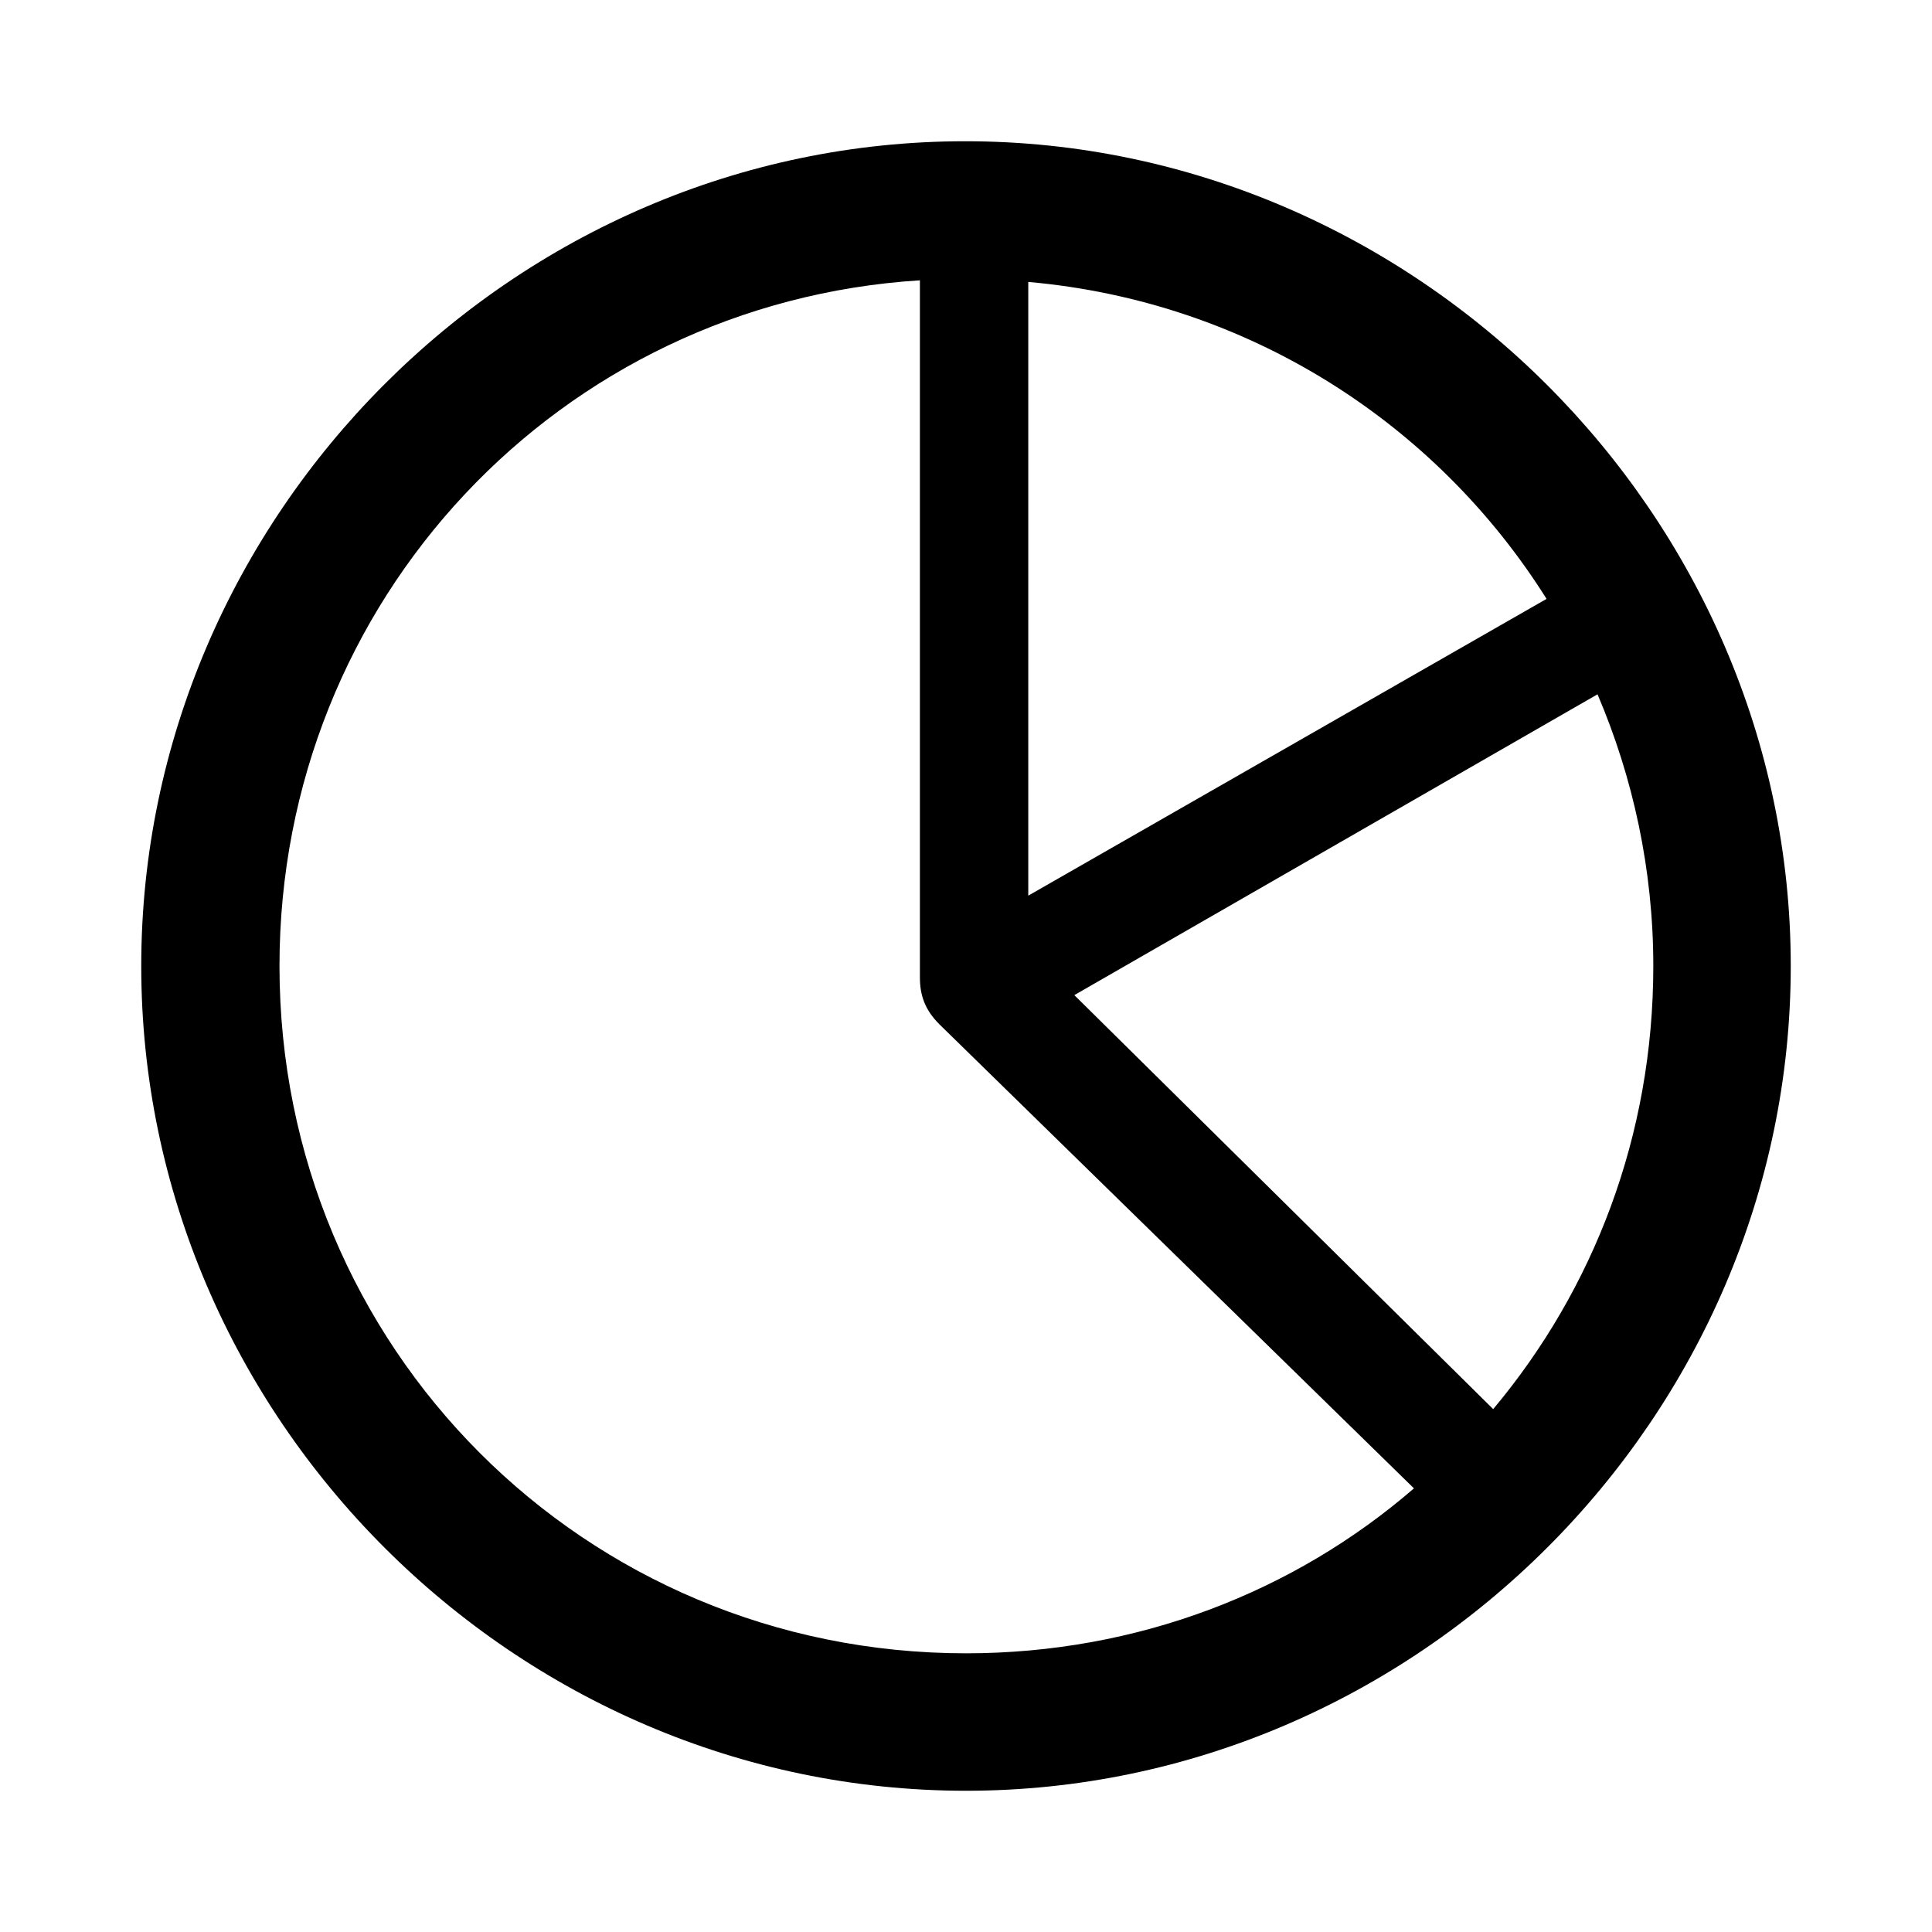 <?xml version="1.0" encoding="utf-8"?>
<svg fill="#000000" width="800px" height="800px" viewBox="0 0 56 56" xmlns="http://www.w3.org/2000/svg"><path d="M 28 51.906 C 41.055 51.906 51.906 41.078 51.906 28 C 51.906 14.945 41.031 4.094 27.977 4.094 C 14.898 4.094 4.094 14.945 4.094 28 C 4.094 41.078 14.922 51.906 28 51.906 Z M 28 47.922 C 16.937 47.922 8.101 39.062 8.101 28 C 8.101 17.383 16.234 8.781 26.664 8.125 L 26.664 28.328 C 26.664 28.844 26.805 29.266 27.227 29.688 L 40.984 43.141 C 37.516 46.141 32.969 47.922 28 47.922 Z M 29.805 25.961 L 29.805 8.172 C 36.156 8.734 41.617 12.25 44.828 17.359 Z M 31.14 28.844 L 46.305 20.125 C 47.336 22.539 47.922 25.211 47.922 28 C 47.922 32.922 46.187 37.375 43.281 40.844 Z"/></svg>